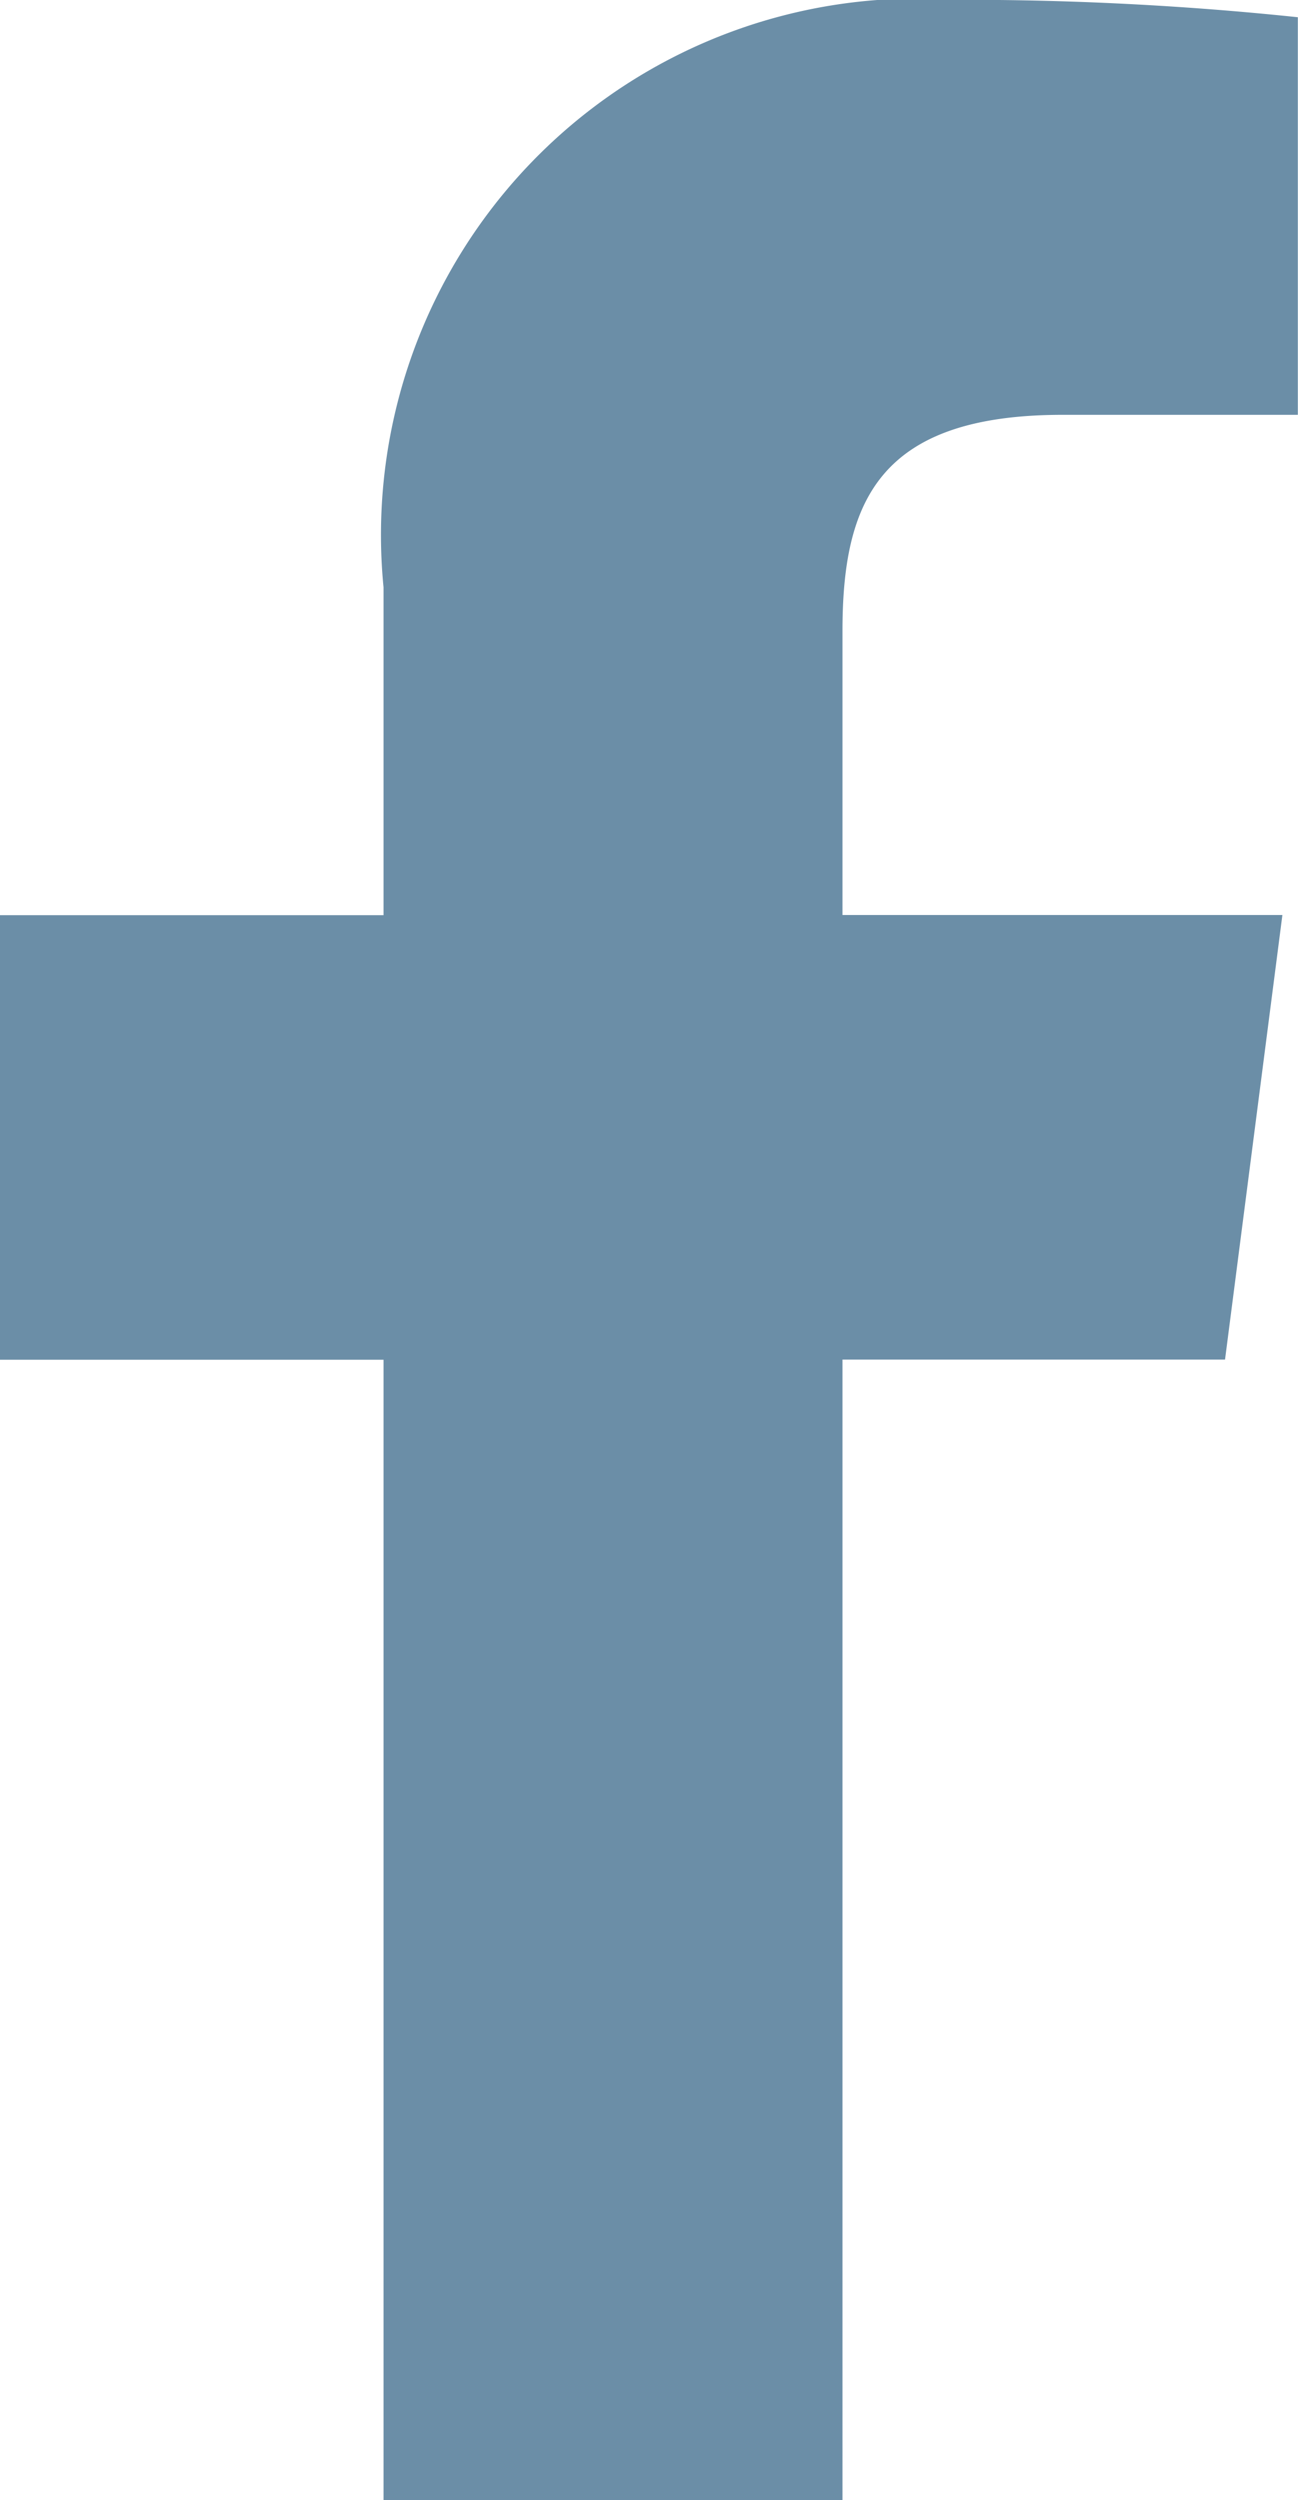 <?xml version="1.0" encoding="UTF-8"?>
<svg xmlns="http://www.w3.org/2000/svg" width="7.987" height="15.381" viewBox="0 0 7.987 15.381">
  <g id="facebook-app-symbol" transform="translate(-1329.462 -294.81)">
    <path id="f_1_" d="M1334.646,310.19v-7.016H1337l.353-2.735h-2.707v-1.746c0-.792.219-1.331,1.355-1.331h1.447v-2.446a19.624,19.624,0,0,0-2.109-.107,3.3,3.3,0,0,0-3.517,3.614v2.017h-2.361v2.735h2.361v7.016Z" fill="#6b8ea7"/>
  </g>
</svg>
